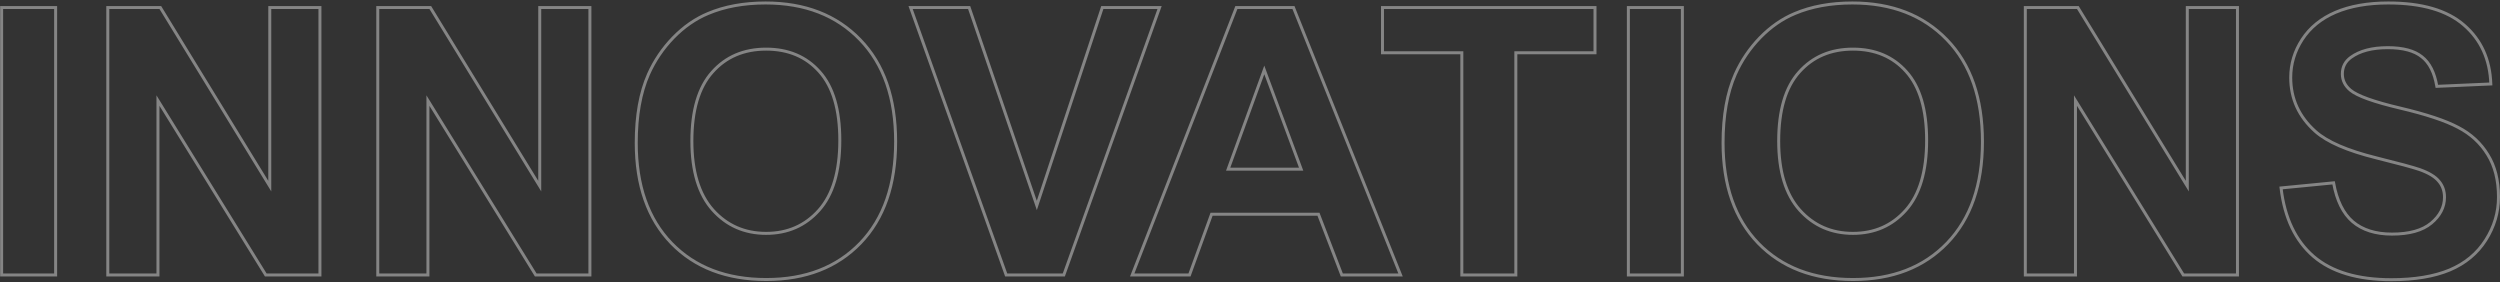 <svg width="1673" height="189" viewBox="0 0 1673 189" fill="none" xmlns="http://www.w3.org/2000/svg">
<rect x="0" y="0" width="1673" height="189" fill="#333333" stroke="none"/>
<path d="M1.09 184H0.09V185H1.09V184ZM1.09 5.045V4.045H0.09V5.045H1.09ZM37.223 5.045H38.223V4.045H37.223V5.045ZM37.223 184V185H38.223V184H37.223ZM2.09 184V5.045H0.09V184H2.09ZM1.09 6.045H37.223V4.045H1.09V6.045ZM36.223 5.045V184H38.223V5.045H36.223ZM37.223 183H1.09V185H37.223V183ZM72.135 184H71.135V185H72.135V184ZM72.135 5.045V4.045H71.135V5.045H72.135ZM107.291 5.045L108.144 4.522L107.851 4.045H107.291V5.045ZM180.533 124.552L179.681 125.074L181.533 128.097V124.552H180.533ZM180.533 5.045V4.045H179.533V5.045H180.533ZM214.103 5.045H215.103V4.045H214.103V5.045ZM214.103 184V185H215.103V184H214.103ZM177.848 184L176.997 184.526L177.29 185H177.848V184ZM105.704 67.301L106.555 66.775L104.704 63.781V67.301H105.704ZM105.704 184V185H106.704V184H105.704ZM73.135 184V5.045H71.135V184H73.135ZM72.135 6.045H107.291V4.045H72.135V6.045ZM106.438 5.567L179.681 125.074L181.386 124.029L108.144 4.522L106.438 5.567ZM181.533 124.552V5.045H179.533V124.552H181.533ZM180.533 6.045H214.103V4.045H180.533V6.045ZM213.103 5.045V184H215.103V5.045H213.103ZM214.103 183H177.848V185H214.103V183ZM178.698 183.474L106.555 66.775L104.854 67.827L176.997 184.526L178.698 183.474ZM104.704 67.301V184H106.704V67.301H104.704ZM105.704 183H72.135V185H105.704V183ZM252.799 184H251.799V185H252.799V184ZM252.799 5.045V4.045H251.799V5.045H252.799ZM287.955 5.045L288.808 4.522L288.515 4.045H287.955V5.045ZM361.197 124.552L360.345 125.074L362.197 128.097V124.552H361.197ZM361.197 5.045V4.045H360.197V5.045H361.197ZM394.767 5.045H395.767V4.045H394.767V5.045ZM394.767 184V185H395.767V184H394.767ZM358.512 184L357.661 184.526L357.954 185H358.512V184ZM286.368 67.301L287.219 66.775L285.368 63.781V67.301H286.368ZM286.368 184V185H287.368V184H286.368ZM253.799 184V5.045H251.799V184H253.799ZM252.799 6.045H287.955V4.045H252.799V6.045ZM287.102 5.567L360.345 125.074L362.05 124.029L288.808 4.522L287.102 5.567ZM362.197 124.552V5.045H360.197V124.552H362.197ZM361.197 6.045H394.767V4.045H361.197V6.045ZM393.767 5.045V184H395.767V5.045H393.767ZM394.767 183H358.512V185H394.767V183ZM359.362 183.474L287.219 66.775L285.518 67.827L357.661 184.526L359.362 183.474ZM285.368 67.301V184H287.368V67.301H285.368ZM286.368 183H252.799V185H286.368V183ZM433.951 49.723L433.038 49.315L433.036 49.319L433.951 49.723ZM450.553 25.186L449.838 24.488L449.834 24.492L450.553 25.186ZM473.746 9.073L474.131 9.996L474.136 9.994L473.746 9.073ZM575.553 26.529L574.833 27.224L574.835 27.226L575.553 26.529ZM575.797 162.638L576.516 163.332L576.518 163.33L575.797 162.638ZM449.332 162.76L448.612 163.454L448.614 163.456L449.332 162.76ZM477.042 140.543L476.296 141.208L476.298 141.211L477.042 140.543ZM548.087 140.665L547.34 140L547.34 140L548.087 140.665ZM548.453 48.014L547.705 48.677L547.708 48.681L548.453 48.014ZM476.676 48.258L477.421 48.925L477.423 48.922L476.676 48.258ZM426.772 95.621C426.772 77.485 429.486 62.333 434.866 50.126L433.036 49.319C427.512 61.852 424.772 77.299 424.772 95.621H426.772ZM434.864 50.13C438.885 41.123 444.353 33.041 451.272 25.881L449.834 24.492C442.755 31.817 437.155 40.093 433.038 49.315L434.864 50.13ZM451.268 25.886C458.265 18.728 465.887 13.438 474.131 9.996L473.361 8.15C464.841 11.707 457.001 17.16 449.838 24.488L451.268 25.886ZM474.136 9.994C485.139 5.336 497.861 2.993 512.32 2.993V0.993C497.646 0.993 484.651 3.371 473.356 8.152L474.136 9.994ZM512.32 2.993C538.463 2.993 559.264 11.093 574.833 27.224L576.272 25.835C560.266 9.251 538.912 0.993 512.32 0.993V2.993ZM574.835 27.226C590.477 43.349 598.356 65.817 598.356 94.767H600.356C600.356 65.448 592.367 42.425 576.27 25.833L574.835 27.226ZM598.356 94.767C598.356 123.472 590.558 145.821 575.076 161.945L576.518 163.33C592.449 146.739 600.356 123.841 600.356 94.767H598.356ZM575.077 161.943C559.59 177.992 538.871 186.052 512.809 186.052V188.052C539.318 188.052 560.591 179.835 576.516 163.332L575.077 161.943ZM512.809 186.052C486.415 186.052 465.534 178.029 450.05 162.064L448.614 163.456C464.543 179.88 485.979 188.052 512.809 188.052V186.052ZM450.052 162.065C434.569 146.021 426.772 123.915 426.772 95.621H424.772C424.772 124.293 432.683 146.947 448.612 163.454L450.052 162.065ZM462.004 94.4C462.004 114.803 466.714 130.461 476.296 141.208L477.788 139.878C468.652 129.629 464.004 114.525 464.004 94.4H462.004ZM476.298 141.211C485.853 151.846 498.008 157.168 512.687 157.168V155.168C498.557 155.168 486.949 150.073 477.786 139.875L476.298 141.211ZM512.687 157.168C527.363 157.168 539.44 151.888 548.834 141.33L547.34 140C538.342 150.113 526.819 155.168 512.687 155.168V157.168ZM548.834 141.33C558.338 130.659 563.003 114.793 563.003 93.912H561.003C561.003 114.535 556.391 129.838 547.34 140L548.834 141.33ZM563.003 93.912C563.003 73.281 558.462 57.696 549.198 47.347L547.708 48.681C556.51 58.514 561.003 73.528 561.003 93.912H563.003ZM549.201 47.35C540.039 37.021 527.832 31.877 512.687 31.877V33.877C527.326 33.877 538.964 38.824 547.705 48.677L549.201 47.35ZM512.687 31.877C497.536 31.877 485.25 37.106 475.928 47.593L477.423 48.922C486.331 38.901 498.052 33.877 512.687 33.877V31.877ZM475.931 47.59C466.586 58.02 462.004 73.686 462.004 94.4H464.004C464.004 73.936 468.536 58.84 477.421 48.925L475.931 47.59ZM673.331 184L672.389 184.337L672.627 185H673.331V184ZM609.366 5.045V4.045H607.947L608.425 5.381L609.366 5.045ZM648.551 5.045L649.497 4.721L649.266 4.045H648.551V5.045ZM693.839 137.491L692.893 137.815L693.854 140.628L694.788 137.805L693.839 137.491ZM737.662 5.045V4.045H736.94L736.713 4.731L737.662 5.045ZM775.992 5.045L776.934 5.382L777.412 4.045H775.992V5.045ZM711.905 184V185H712.609L712.847 184.337L711.905 184ZM674.273 183.663L610.308 4.708L608.425 5.381L672.389 184.337L674.273 183.663ZM609.366 6.045H648.551V4.045H609.366V6.045ZM647.605 5.368L692.893 137.815L694.785 137.168L649.497 4.721L647.605 5.368ZM694.788 137.805L738.612 5.359L736.713 4.731L692.889 137.177L694.788 137.805ZM737.662 6.045H775.992V4.045H737.662V6.045ZM775.051 4.708L710.964 183.663L712.847 184.337L776.934 5.382L775.051 4.708ZM711.905 183H673.331V185H711.905V183ZM937.247 184V185H938.725L938.175 183.628L937.247 184ZM897.94 184L897.007 184.359L897.253 185H897.94V184ZM882.315 143.351L883.249 142.992L883.002 142.351H882.315V143.351ZM810.782 143.351V142.351H810.082L809.842 143.009L810.782 143.351ZM796.012 184V185H796.712L796.952 184.342L796.012 184ZM757.682 184L756.75 183.637L756.219 185H757.682V184ZM827.384 5.045V4.045H826.7L826.452 4.682L827.384 5.045ZM865.592 5.045L866.52 4.673L866.269 4.045H865.592V5.045ZM870.719 113.199V114.199H872.157L871.656 112.851L870.719 113.199ZM846.061 46.793L846.998 46.445L846.051 43.895L845.121 46.451L846.061 46.793ZM821.891 113.199L820.951 112.857L820.462 114.199H821.891V113.199ZM937.247 183H897.94V185H937.247V183ZM898.874 183.641L883.249 142.992L881.382 143.709L897.007 184.359L898.874 183.641ZM882.315 142.351H810.782V144.351H882.315V142.351ZM809.842 143.009L795.072 183.658L796.952 184.342L811.722 143.692L809.842 143.009ZM796.012 183H757.682V185H796.012V183ZM758.613 184.363L828.316 5.408L826.452 4.682L756.75 183.637L758.613 184.363ZM827.384 6.045H865.592V4.045H827.384V6.045ZM864.663 5.417L936.319 184.372L938.175 183.628L866.52 4.673L864.663 5.417ZM871.656 112.851L846.998 46.445L845.123 47.141L869.781 113.547L871.656 112.851ZM845.121 46.451L820.951 112.857L822.83 113.541L847 47.135L845.121 46.451ZM821.891 114.199H870.719V112.199H821.891V114.199ZM978.263 184H977.263V185H978.263V184ZM978.263 35.318H979.263V34.318H978.263V35.318ZM925.162 35.318H924.162V36.318H925.162V35.318ZM925.162 5.045V4.045H924.162V5.045H925.162ZM1067.37 5.045H1068.37V4.045H1067.37V5.045ZM1067.37 35.318V36.318H1068.37V35.318H1067.37ZM1014.4 35.318V34.318H1013.4V35.318H1014.4ZM1014.4 184V185H1015.4V184H1014.4ZM979.263 184V35.318H977.263V184H979.263ZM978.263 34.318H925.162V36.318H978.263V34.318ZM926.162 35.318V5.045H924.162V35.318H926.162ZM925.162 6.045H1067.37V4.045H925.162V6.045ZM1066.37 5.045V35.318H1068.37V5.045H1066.37ZM1067.37 34.318H1014.4V36.318H1067.37V34.318ZM1013.4 35.318V184H1015.4V35.318H1013.4ZM1014.4 183H978.263V185H1014.4V183ZM1089.71 184H1088.71V185H1089.71V184ZM1089.71 5.045V4.045H1088.71V5.045H1089.71ZM1125.85 5.045H1126.85V4.045H1125.85V5.045ZM1125.85 184V185H1126.85V184H1125.85ZM1090.71 184V5.045H1088.71V184H1090.71ZM1089.71 6.045H1125.85V4.045H1089.71V6.045ZM1124.85 5.045V184H1126.85V5.045H1124.85ZM1125.85 183H1089.71V185H1125.85V183ZM1161.25 49.723L1160.33 49.315L1160.33 49.319L1161.25 49.723ZM1177.85 25.186L1177.13 24.488L1177.13 24.492L1177.85 25.186ZM1201.04 9.073L1201.43 9.996L1201.43 9.994L1201.04 9.073ZM1302.85 26.529L1302.13 27.224L1302.13 27.226L1302.85 26.529ZM1303.09 162.638L1303.81 163.332L1303.81 163.33L1303.09 162.638ZM1176.63 162.76L1175.91 163.454L1175.91 163.456L1176.63 162.76ZM1204.34 140.543L1203.59 141.208L1203.59 141.211L1204.34 140.543ZM1275.38 140.665L1274.64 140L1274.63 140L1275.38 140.665ZM1275.75 48.014L1275 48.677L1275 48.681L1275.75 48.014ZM1203.97 48.258L1204.72 48.925L1204.72 48.922L1203.97 48.258ZM1154.07 95.621C1154.07 77.485 1156.78 62.333 1162.16 50.126L1160.33 49.319C1154.81 61.852 1152.07 77.299 1152.07 95.621H1154.07ZM1162.16 50.13C1166.18 41.123 1171.65 33.041 1178.57 25.881L1177.13 24.492C1170.05 31.817 1164.45 40.093 1160.33 49.315L1162.16 50.13ZM1178.56 25.886C1185.56 18.728 1193.18 13.438 1201.43 9.996L1200.66 8.15C1192.14 11.707 1184.3 17.16 1177.13 24.488L1178.56 25.886ZM1201.43 9.994C1212.43 5.336 1225.16 2.993 1239.62 2.993V0.993C1224.94 0.993 1211.95 3.371 1200.65 8.152L1201.43 9.994ZM1239.62 2.993C1265.76 2.993 1286.56 11.093 1302.13 27.224L1303.57 25.835C1287.56 9.251 1266.21 0.993 1239.62 0.993V2.993ZM1302.13 27.226C1317.77 43.349 1325.65 65.817 1325.65 94.767H1327.65C1327.65 65.448 1319.66 42.425 1303.57 25.833L1302.13 27.226ZM1325.65 94.767C1325.65 123.472 1317.85 145.821 1302.37 161.945L1303.81 163.33C1319.74 146.739 1327.65 123.841 1327.65 94.767H1325.65ZM1302.37 161.943C1286.89 177.992 1266.17 186.052 1240.1 186.052V188.052C1266.61 188.052 1287.89 179.835 1303.81 163.332L1302.37 161.943ZM1240.1 186.052C1213.71 186.052 1192.83 178.029 1177.34 162.064L1175.91 163.456C1191.84 179.88 1213.27 188.052 1240.1 188.052V186.052ZM1177.35 162.065C1161.86 146.021 1154.07 123.915 1154.07 95.621H1152.07C1152.07 124.293 1159.98 146.947 1175.91 163.454L1177.35 162.065ZM1189.3 94.4C1189.3 114.803 1194.01 130.461 1203.59 141.208L1205.08 139.878C1195.95 129.629 1191.3 114.525 1191.3 94.4H1189.3ZM1203.59 141.211C1213.15 151.846 1225.3 157.168 1239.98 157.168V155.168C1225.85 155.168 1214.24 150.073 1205.08 139.875L1203.59 141.211ZM1239.98 157.168C1254.66 157.168 1266.73 151.888 1276.13 141.33L1274.63 140C1265.64 150.113 1254.11 155.168 1239.98 155.168V157.168ZM1276.13 141.33C1285.63 130.659 1290.3 114.793 1290.3 93.912H1288.3C1288.3 114.535 1283.69 129.838 1274.64 140L1276.13 141.33ZM1290.3 93.912C1290.3 73.281 1285.76 57.696 1276.49 47.347L1275 48.681C1283.81 58.514 1288.3 73.528 1288.3 93.912H1290.3ZM1276.5 47.35C1267.33 37.021 1255.13 31.877 1239.98 31.877V33.877C1254.62 33.877 1266.26 38.824 1275 48.677L1276.5 47.35ZM1239.98 31.877C1224.83 31.877 1212.55 37.106 1203.22 47.593L1204.72 48.922C1213.63 38.901 1225.35 33.877 1239.98 33.877V31.877ZM1203.23 47.59C1193.88 58.02 1189.3 73.686 1189.3 94.4H1191.3C1191.3 73.936 1195.83 58.84 1204.72 48.925L1203.23 47.59ZM1355.34 184H1354.34V185H1355.34V184ZM1355.34 5.045V4.045H1354.34V5.045H1355.34ZM1390.49 5.045L1391.35 4.522L1391.05 4.045H1390.49V5.045ZM1463.74 124.552L1462.88 125.074L1464.74 128.097V124.552H1463.74ZM1463.74 5.045V4.045H1462.74V5.045H1463.74ZM1497.31 5.045H1498.31V4.045H1497.31V5.045ZM1497.31 184V185H1498.31V184H1497.31ZM1461.05 184L1460.2 184.526L1460.49 185H1461.05V184ZM1388.91 67.301L1389.76 66.775L1387.91 63.781V67.301H1388.91ZM1388.91 184V185H1389.91V184H1388.91ZM1356.34 184V5.045H1354.34V184H1356.34ZM1355.34 6.045H1390.49V4.045H1355.34V6.045ZM1389.64 5.567L1462.88 125.074L1464.59 124.029L1391.35 4.522L1389.64 5.567ZM1464.74 124.552V5.045H1462.74V124.552H1464.74ZM1463.74 6.045H1497.31V4.045H1463.74V6.045ZM1496.31 5.045V184H1498.31V5.045H1496.31ZM1497.31 183H1461.05V185H1497.31V183ZM1461.9 183.474L1389.76 66.775L1388.06 67.827L1460.2 184.526L1461.9 183.474ZM1387.91 67.301V184H1389.91V67.301H1387.91ZM1388.91 183H1355.34V185H1388.91V183ZM1526.48 125.772L1526.38 124.777L1525.37 124.876L1525.49 125.89L1526.48 125.772ZM1561.64 122.354L1562.62 122.178L1562.46 121.27L1561.54 121.359L1561.64 122.354ZM1574.45 148.355L1573.8 149.113L1573.81 149.117L1574.45 148.355ZM1626.94 149.332L1627.58 150.1L1627.59 150.099L1626.94 149.332ZM1632.07 121.256L1631.29 121.886L1631.3 121.897L1631.31 121.908L1632.07 121.256ZM1619.13 113.443L1619.47 112.501L1619.46 112.498L1619.13 113.443ZM1590.2 105.631L1590.44 104.66L1590.44 104.66L1590.2 105.631ZM1549.43 87.931L1548.76 88.675L1548.76 88.675L1549.43 87.931ZM1540.64 26.407L1539.8 25.86L1539.8 25.863L1540.64 26.407ZM1562.98 8.219L1562.59 7.298L1562.59 7.3L1562.98 8.219ZM1648.92 16.764L1648.26 17.518L1648.26 17.52L1648.92 16.764ZM1666.86 56.192L1666.91 57.191L1667.9 57.148L1667.86 56.158L1666.86 56.192ZM1630.73 57.779L1629.74 57.945L1629.89 58.817L1630.77 58.778L1630.73 57.779ZM1620.72 38.004L1620.09 38.782L1620.1 38.788L1620.1 38.793L1620.72 38.004ZM1573.23 38.37L1573.82 39.18L1573.82 39.179L1573.23 38.37ZM1572.87 60.343L1572.22 61.108L1572.22 61.109L1572.87 60.343ZM1645.01 85.245L1644.54 86.127L1644.55 86.133L1645.01 85.245ZM1664.79 103.434L1663.93 103.955L1663.94 103.965L1664.79 103.434ZM1639.27 180.704L1639.66 181.628L1639.66 181.625L1639.27 180.704ZM1548.21 171.549L1547.55 172.305L1547.56 172.307L1548.21 171.549ZM1526.58 126.768L1561.73 123.35L1561.54 121.359L1526.38 124.777L1526.58 126.768ZM1560.65 122.531C1562.79 134.465 1567.14 143.378 1573.8 149.113L1575.11 147.598C1568.91 142.265 1564.71 133.844 1562.62 122.178L1560.65 122.531ZM1573.81 149.117C1580.54 154.845 1589.54 157.656 1600.7 157.656V155.656C1589.88 155.656 1581.38 152.934 1575.1 147.594L1573.81 149.117ZM1600.7 157.656C1612.45 157.656 1621.47 155.194 1627.58 150.1L1626.3 148.564C1620.7 153.236 1612.22 155.656 1600.7 155.656V157.656ZM1627.59 150.099C1633.71 144.982 1636.86 138.939 1636.86 131.998H1634.86C1634.86 138.241 1632.06 143.754 1626.3 148.565L1627.59 150.099ZM1636.86 131.998C1636.86 127.551 1635.52 123.732 1632.83 120.603L1631.31 121.908C1633.66 124.639 1634.86 127.981 1634.86 131.998H1636.86ZM1632.85 120.626C1630.24 117.404 1625.72 114.722 1619.47 112.501L1618.8 114.386C1624.92 116.559 1629.02 119.085 1631.29 121.886L1632.85 120.626ZM1619.46 112.498C1615.18 111.016 1605.49 108.401 1590.44 104.66L1589.96 106.601C1605.03 110.348 1614.62 112.941 1618.8 114.388L1619.46 112.498ZM1590.44 104.66C1571.11 99.869 1557.72 94.016 1550.1 87.186L1548.76 88.675C1556.76 95.843 1570.55 101.79 1589.96 106.601L1590.44 104.66ZM1550.1 87.186C1539.31 77.52 1533.95 65.783 1533.95 51.92H1531.95C1531.95 66.377 1537.57 78.648 1548.76 88.675L1550.1 87.186ZM1533.95 51.92C1533.95 43.005 1536.45 34.689 1541.48 26.952L1539.8 25.863C1534.57 33.913 1531.95 42.605 1531.95 51.92H1533.95ZM1541.48 26.954C1546.57 19.161 1553.85 13.219 1563.37 9.138L1562.59 7.3C1552.74 11.519 1545.13 17.703 1539.8 25.86L1541.48 26.954ZM1563.37 9.139C1572.98 5.054 1584.6 2.993 1598.26 2.993V0.993C1584.41 0.993 1572.51 3.082 1562.59 7.298L1563.37 9.139ZM1598.26 2.993C1620.59 2.993 1637.2 7.892 1648.26 17.518L1649.57 16.009C1638.01 5.941 1620.84 0.993 1598.26 0.993V2.993ZM1648.26 17.52C1659.42 27.167 1665.3 40.038 1665.86 56.227L1667.86 56.158C1667.28 39.469 1661.2 26.054 1649.57 16.007L1648.26 17.52ZM1666.82 55.193L1630.68 56.78L1630.77 58.778L1666.91 57.191L1666.82 55.193ZM1631.71 57.614C1630.14 48.277 1626.73 41.412 1621.33 37.215L1620.1 38.793C1624.96 42.571 1628.22 48.889 1629.74 57.945L1631.71 57.614ZM1621.35 37.225C1616.05 32.952 1608.17 30.9 1597.89 30.9V32.9C1607.96 32.9 1615.3 34.918 1620.09 38.782L1621.35 37.225ZM1597.89 30.9C1587.27 30.9 1578.82 33.081 1572.65 37.561L1573.82 39.179C1579.53 35.033 1587.52 32.9 1597.89 32.9V30.9ZM1572.65 37.56C1568.57 40.511 1566.5 44.512 1566.5 49.478H1568.5C1568.5 45.167 1570.25 41.763 1573.82 39.18L1572.65 37.56ZM1566.5 49.478C1566.5 54.039 1568.44 57.93 1572.22 61.108L1573.51 59.577C1570.13 56.734 1568.5 53.382 1568.5 49.478H1566.5ZM1572.22 61.109C1574.64 63.139 1578.69 65.14 1584.25 67.143C1589.83 69.154 1597.03 71.199 1605.84 73.279L1606.3 71.332C1597.53 69.262 1590.41 67.237 1584.92 65.261C1579.42 63.276 1575.65 61.371 1573.51 59.577L1572.22 61.109ZM1605.84 73.279C1623.4 77.424 1636.27 81.714 1644.54 86.127L1645.48 84.363C1636.98 79.825 1623.9 75.488 1606.3 71.332L1605.84 73.279ZM1644.55 86.133C1652.86 90.448 1659.31 96.388 1663.93 103.955L1665.64 102.913C1660.82 95.017 1654.09 88.832 1645.47 84.358L1644.55 86.133ZM1663.94 103.965C1668.62 111.42 1670.99 120.705 1670.99 131.876H1672.99C1672.99 120.423 1670.56 110.747 1665.63 102.902L1663.94 103.965ZM1670.99 131.876C1670.99 141.933 1668.2 151.35 1662.6 160.148L1664.29 161.221C1670.08 152.115 1672.99 142.327 1672.99 131.876H1670.99ZM1662.6 160.148C1657.02 168.917 1649.13 175.462 1638.88 179.783L1639.66 181.625C1650.25 177.157 1658.47 170.356 1664.29 161.221L1662.6 160.148ZM1638.89 179.78C1628.63 184.028 1615.79 186.174 1600.33 186.174V188.174C1615.96 188.174 1629.08 186.007 1639.66 181.628L1638.89 179.78ZM1600.33 186.174C1577.85 186.174 1560.74 180.997 1548.86 170.79L1547.56 172.307C1559.93 182.934 1577.57 188.174 1600.33 188.174V186.174ZM1548.86 170.793C1536.97 160.497 1529.81 145.493 1527.47 125.655L1525.49 125.89C1527.87 146.091 1535.2 161.605 1547.55 172.305L1548.86 170.793Z" fill="white" fill-opacity="0.4"/>
</svg>
